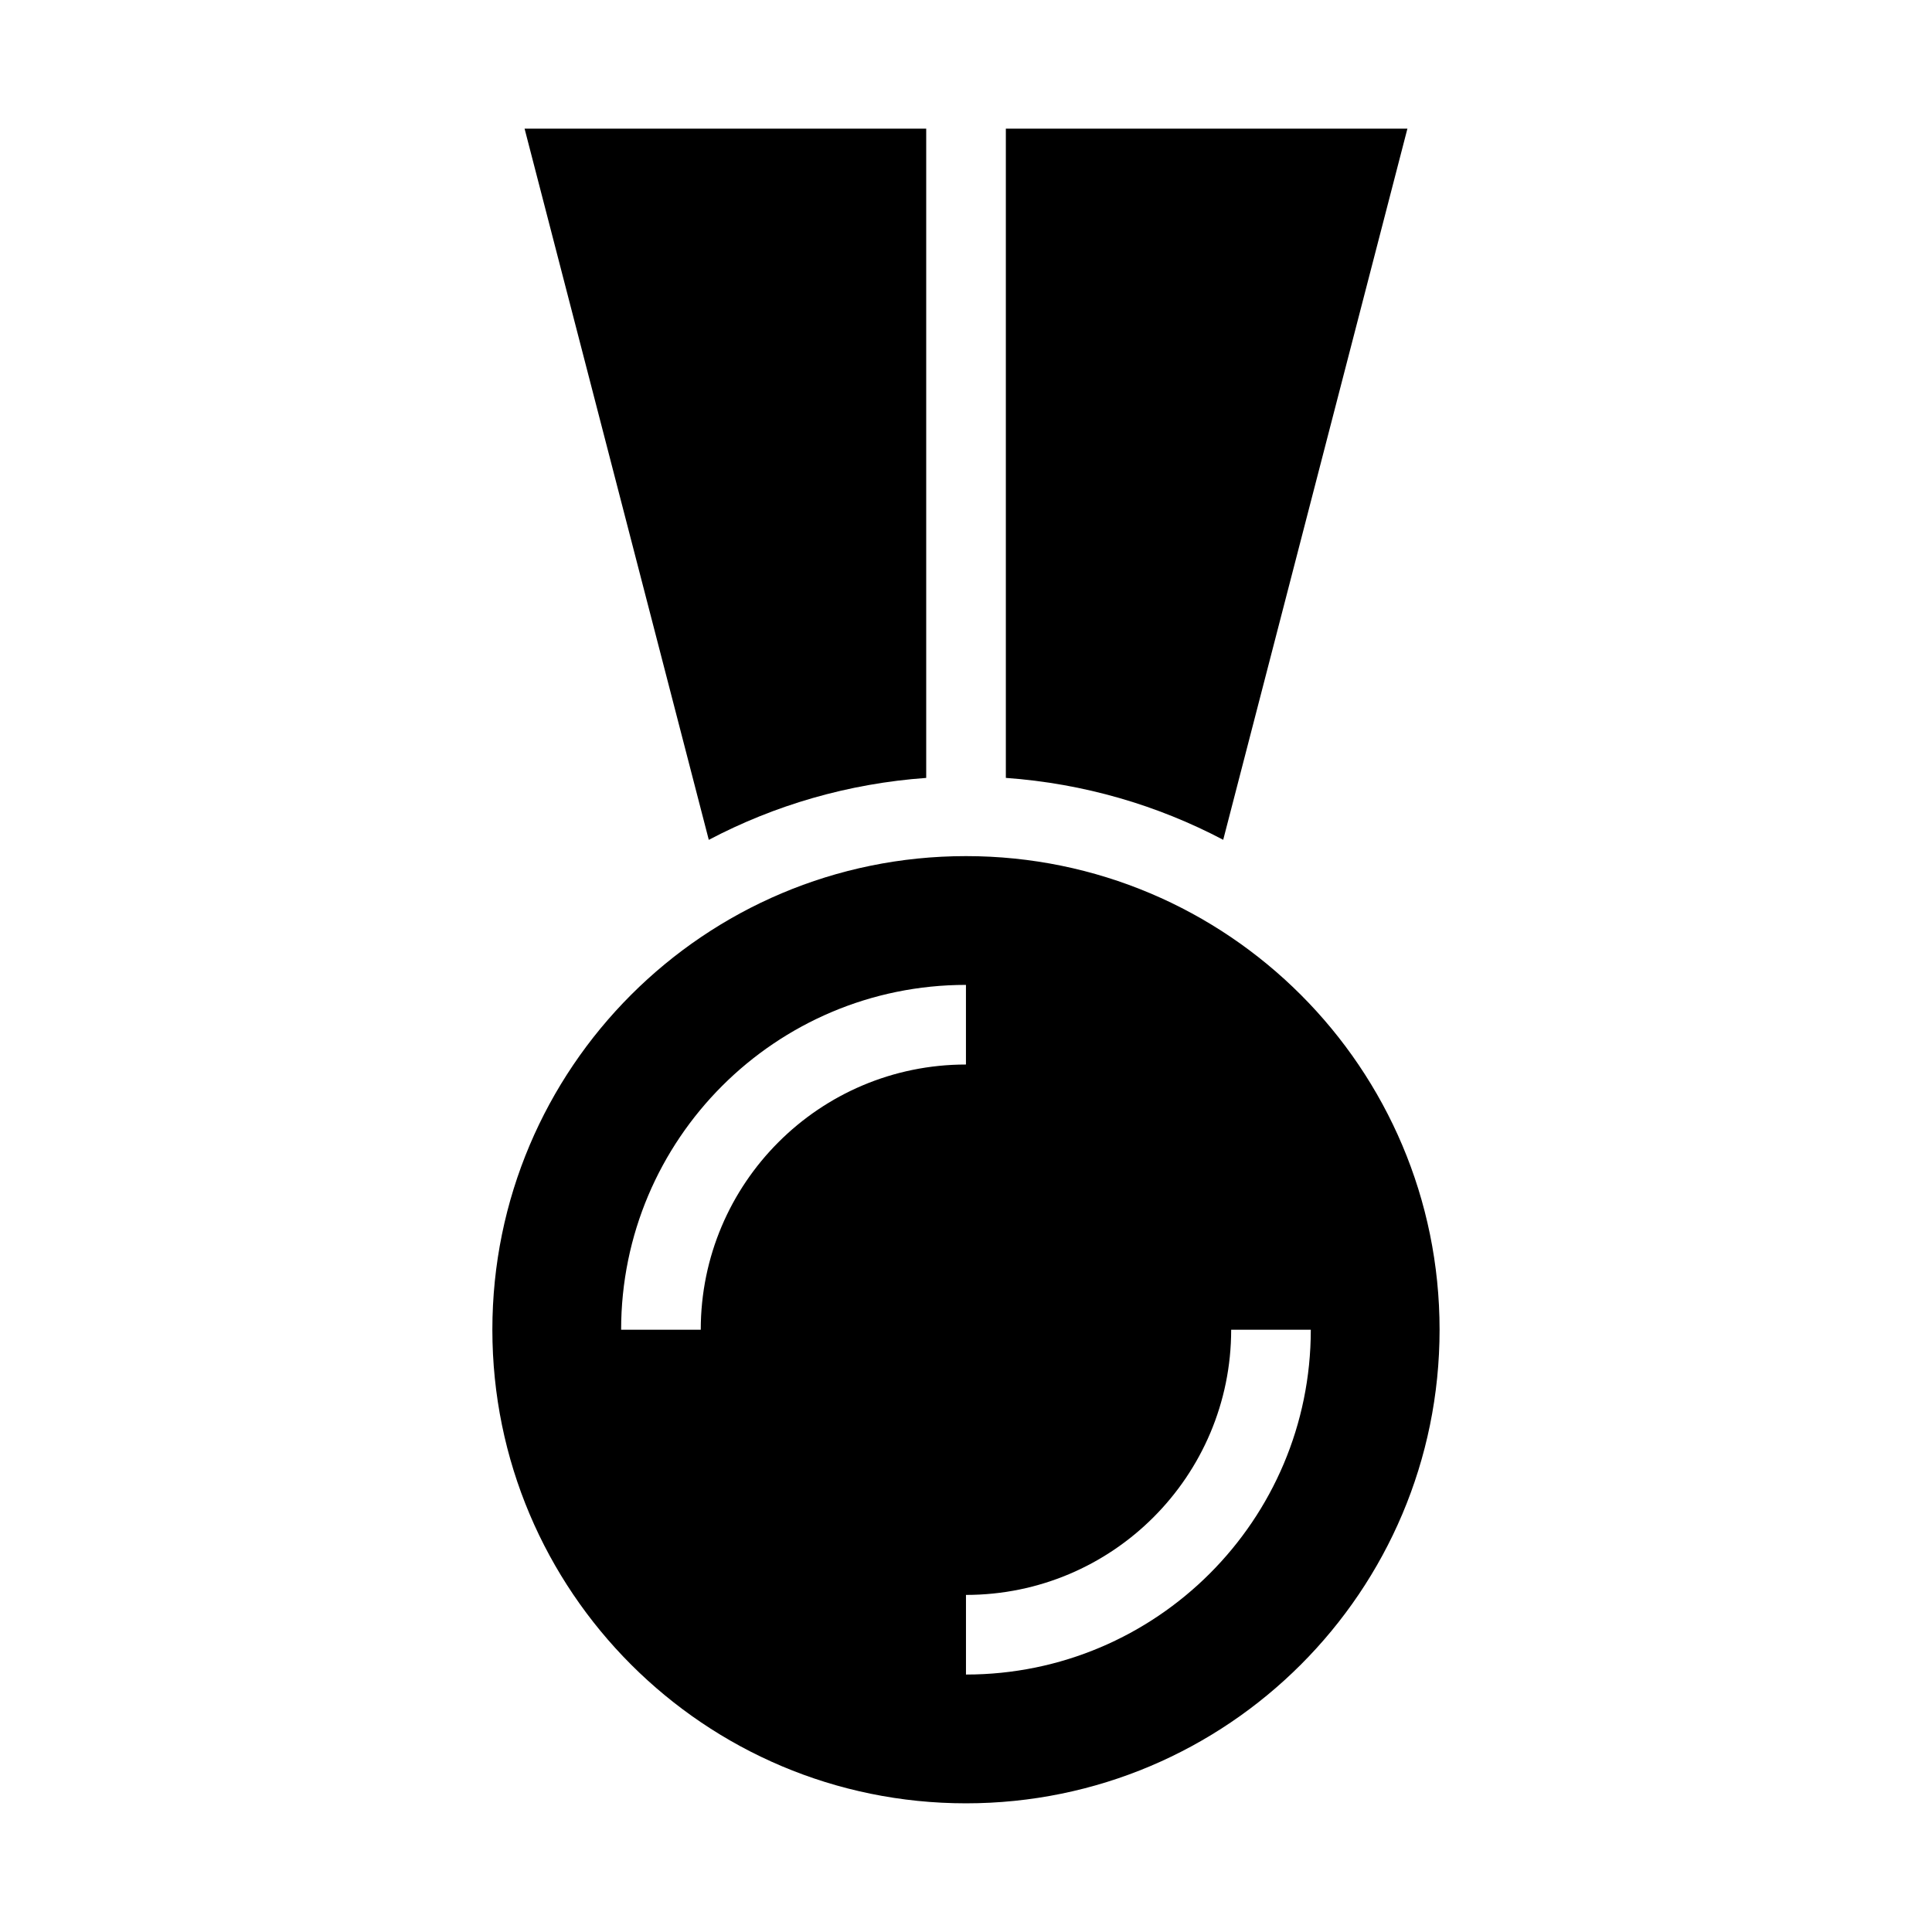 <?xml version="1.0" encoding="UTF-8"?>
<!-- Uploaded to: SVG Repo, www.svgrepo.com, Generator: SVG Repo Mixer Tools -->
<svg fill="#000000" width="800px" height="800px" version="1.1" viewBox="144 144 512 512" xmlns="http://www.w3.org/2000/svg">
 <path d="m468.16 366.57 48.82-188.48h-106.42v172.06c20.691 1.48 40.188 7.238 57.617 16.414zm-68.168 4.309c69.316 0 125.51 56.195 125.51 125.51 0 69.316-56.195 125.51-125.51 125.51-69.316 0-125.51-56.195-125.51-125.51 0-69.316 56.195-125.51 125.51-125.51zm91.383 125.51c0 25.242-10.234 48.078-26.77 64.613-16.535 16.535-39.387 26.77-64.613 26.77v-21.102c19.406 0 36.984-7.859 49.695-20.586 12.711-12.711 20.586-30.289 20.586-49.695zm-182.77 0c0-25.227 10.234-48.078 26.77-64.613s39.387-26.77 64.613-26.77v21.102c-19.406 0-36.984 7.859-49.695 20.586-12.711 12.711-20.586 30.289-20.586 49.695zm80.832-318.3h-106.42l48.82 188.48c17.426-9.176 36.926-14.934 57.617-16.414v-172.06z" fill-rule="evenodd"/>
</svg>